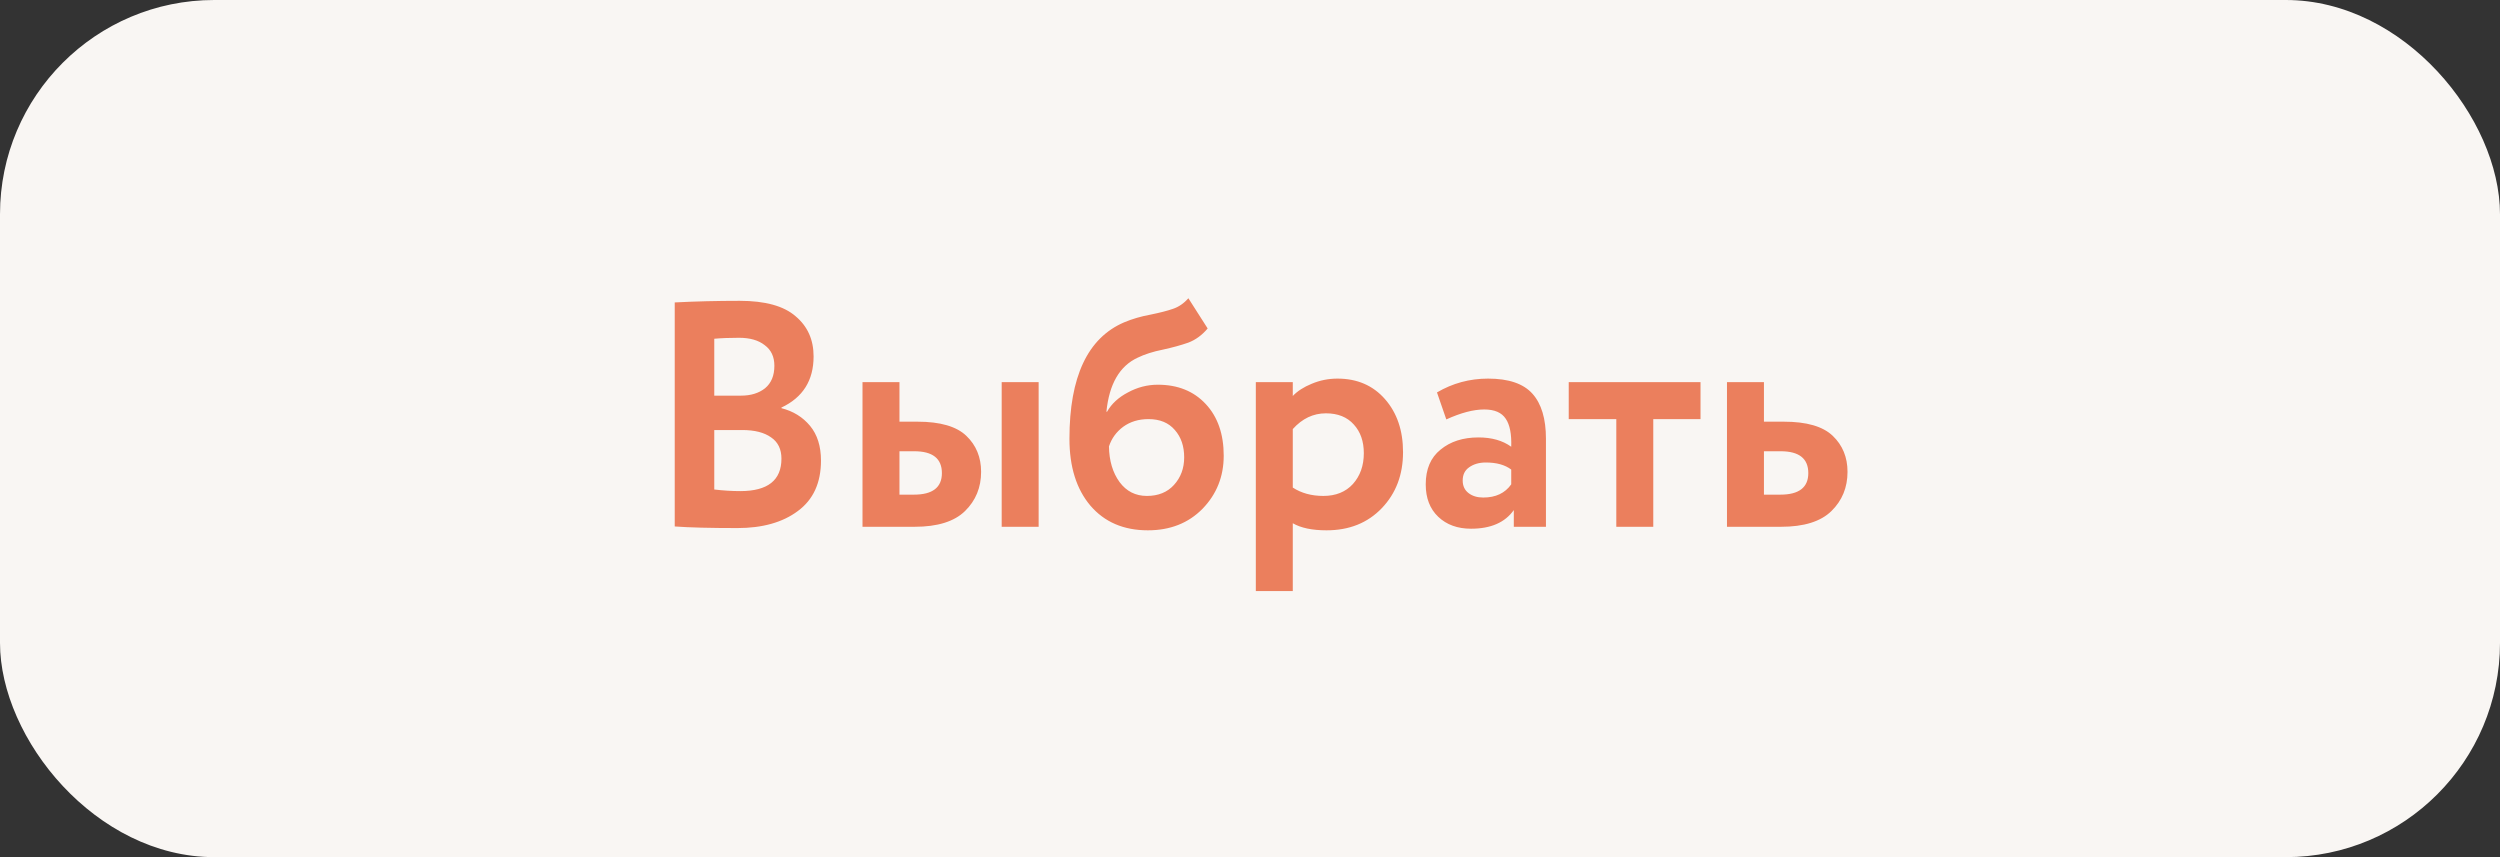<?xml version="1.0" encoding="UTF-8"?> <svg xmlns="http://www.w3.org/2000/svg" width="140" height="48" viewBox="0 0 140 48" fill="none"><rect x="0" y="0" width="140" height="48" fill="#333333" stroke="none"/> <rect width="140" height="48" rx="12" fill="#F9F6F3"></rect> <path d="M37.785 29.482V16.936C38.961 16.876 40.173 16.846 41.421 16.846C42.849 16.846 43.893 17.134 44.553 17.71C45.225 18.274 45.561 19.024 45.561 19.96C45.561 21.304 44.961 22.258 43.761 22.822V22.858C44.421 23.026 44.955 23.356 45.363 23.848C45.771 24.34 45.975 24.988 45.975 25.792C45.975 27.04 45.543 27.982 44.679 28.618C43.827 29.254 42.699 29.572 41.295 29.572C39.771 29.572 38.601 29.542 37.785 29.482ZM41.565 24.082H39.999V27.412C40.503 27.472 40.989 27.502 41.457 27.502C42.993 27.502 43.761 26.896 43.761 25.684C43.761 25.156 43.569 24.76 43.185 24.496C42.801 24.22 42.261 24.082 41.565 24.082ZM41.385 18.916C40.857 18.916 40.395 18.934 39.999 18.97V22.156H41.493C42.045 22.156 42.495 22.018 42.843 21.742C43.191 21.454 43.365 21.034 43.365 20.482C43.365 19.978 43.185 19.594 42.825 19.33C42.477 19.054 41.997 18.916 41.385 18.916ZM48.3 29.5V21.4H50.37V23.614H51.378C52.65 23.614 53.562 23.878 54.114 24.406C54.666 24.934 54.942 25.606 54.942 26.422C54.942 27.298 54.642 28.03 54.042 28.618C53.442 29.206 52.5 29.5 51.216 29.5H48.3ZM56.094 29.5V21.4H58.164V29.5H56.094ZM51.198 25.27H50.37V27.7H51.18C52.224 27.7 52.746 27.298 52.746 26.494C52.746 25.678 52.23 25.27 51.198 25.27ZM66.549 16.702L67.629 18.394C67.317 18.766 66.957 19.03 66.549 19.186C66.141 19.33 65.66 19.462 65.109 19.582C64.569 19.69 64.1 19.84 63.705 20.032C62.697 20.5 62.114 21.508 61.959 23.056H61.995C62.246 22.612 62.636 22.252 63.164 21.976C63.693 21.688 64.251 21.544 64.838 21.544C65.954 21.544 66.849 21.904 67.52 22.624C68.192 23.344 68.528 24.31 68.528 25.522C68.528 26.686 68.132 27.676 67.341 28.492C66.549 29.296 65.528 29.698 64.281 29.698C62.925 29.698 61.85 29.236 61.059 28.312C60.279 27.388 59.889 26.14 59.889 24.568C59.889 21.1 60.908 18.928 62.949 18.052C63.404 17.86 63.897 17.716 64.424 17.62C64.953 17.512 65.373 17.404 65.684 17.296C66.008 17.188 66.296 16.99 66.549 16.702ZM62.102 25C62.114 25.804 62.312 26.47 62.697 26.998C63.081 27.514 63.59 27.772 64.227 27.772C64.862 27.772 65.367 27.568 65.739 27.16C66.123 26.74 66.314 26.224 66.314 25.612C66.314 24.988 66.141 24.478 65.793 24.082C65.445 23.674 64.953 23.47 64.317 23.47C63.764 23.47 63.291 23.614 62.895 23.902C62.511 24.19 62.246 24.556 62.102 25ZM70.326 33.1V21.4H72.396V22.174C72.66 21.898 73.014 21.67 73.458 21.49C73.914 21.298 74.394 21.202 74.898 21.202C76.002 21.202 76.89 21.586 77.562 22.354C78.234 23.122 78.57 24.112 78.57 25.324C78.57 26.584 78.174 27.628 77.382 28.456C76.59 29.284 75.558 29.698 74.286 29.698C73.482 29.698 72.852 29.566 72.396 29.302V33.1H70.326ZM74.25 23.146C73.542 23.146 72.924 23.44 72.396 24.028V27.304C72.876 27.616 73.446 27.772 74.106 27.772C74.802 27.772 75.354 27.55 75.762 27.106C76.17 26.65 76.374 26.074 76.374 25.378C76.374 24.718 76.188 24.184 75.816 23.776C75.444 23.356 74.922 23.146 74.25 23.146ZM80.993 23.488L80.471 21.976C81.347 21.46 82.301 21.202 83.333 21.202C84.485 21.202 85.313 21.484 85.817 22.048C86.321 22.612 86.573 23.452 86.573 24.568V29.5H84.773V28.564C84.281 29.26 83.483 29.608 82.379 29.608C81.623 29.608 81.011 29.386 80.543 28.942C80.075 28.498 79.841 27.892 79.841 27.124C79.841 26.272 80.117 25.624 80.669 25.18C81.221 24.724 81.929 24.496 82.793 24.496C83.537 24.496 84.149 24.67 84.629 25.018C84.653 24.31 84.551 23.788 84.323 23.452C84.095 23.104 83.693 22.93 83.117 22.93C82.517 22.93 81.809 23.116 80.993 23.488ZM83.063 27.862C83.759 27.862 84.281 27.616 84.629 27.124V26.296C84.281 26.032 83.807 25.9 83.207 25.9C82.835 25.9 82.523 25.99 82.271 26.17C82.031 26.338 81.911 26.584 81.911 26.908C81.911 27.208 82.019 27.442 82.235 27.61C82.451 27.778 82.727 27.862 83.063 27.862ZM87.849 23.47V21.4H95.229V23.47H92.583V29.5H90.513V23.47H87.849ZM96.711 29.5V21.4H98.781V23.614H99.897C101.169 23.614 102.081 23.878 102.633 24.406C103.185 24.934 103.461 25.606 103.461 26.422C103.461 27.298 103.161 28.03 102.561 28.618C101.961 29.206 101.019 29.5 99.735 29.5H96.711ZM99.717 25.27H98.781V27.7H99.699C100.743 27.7 101.265 27.298 101.265 26.494C101.265 25.678 100.749 25.27 99.717 25.27Z" fill="#EB7F5D"></path> </svg> 